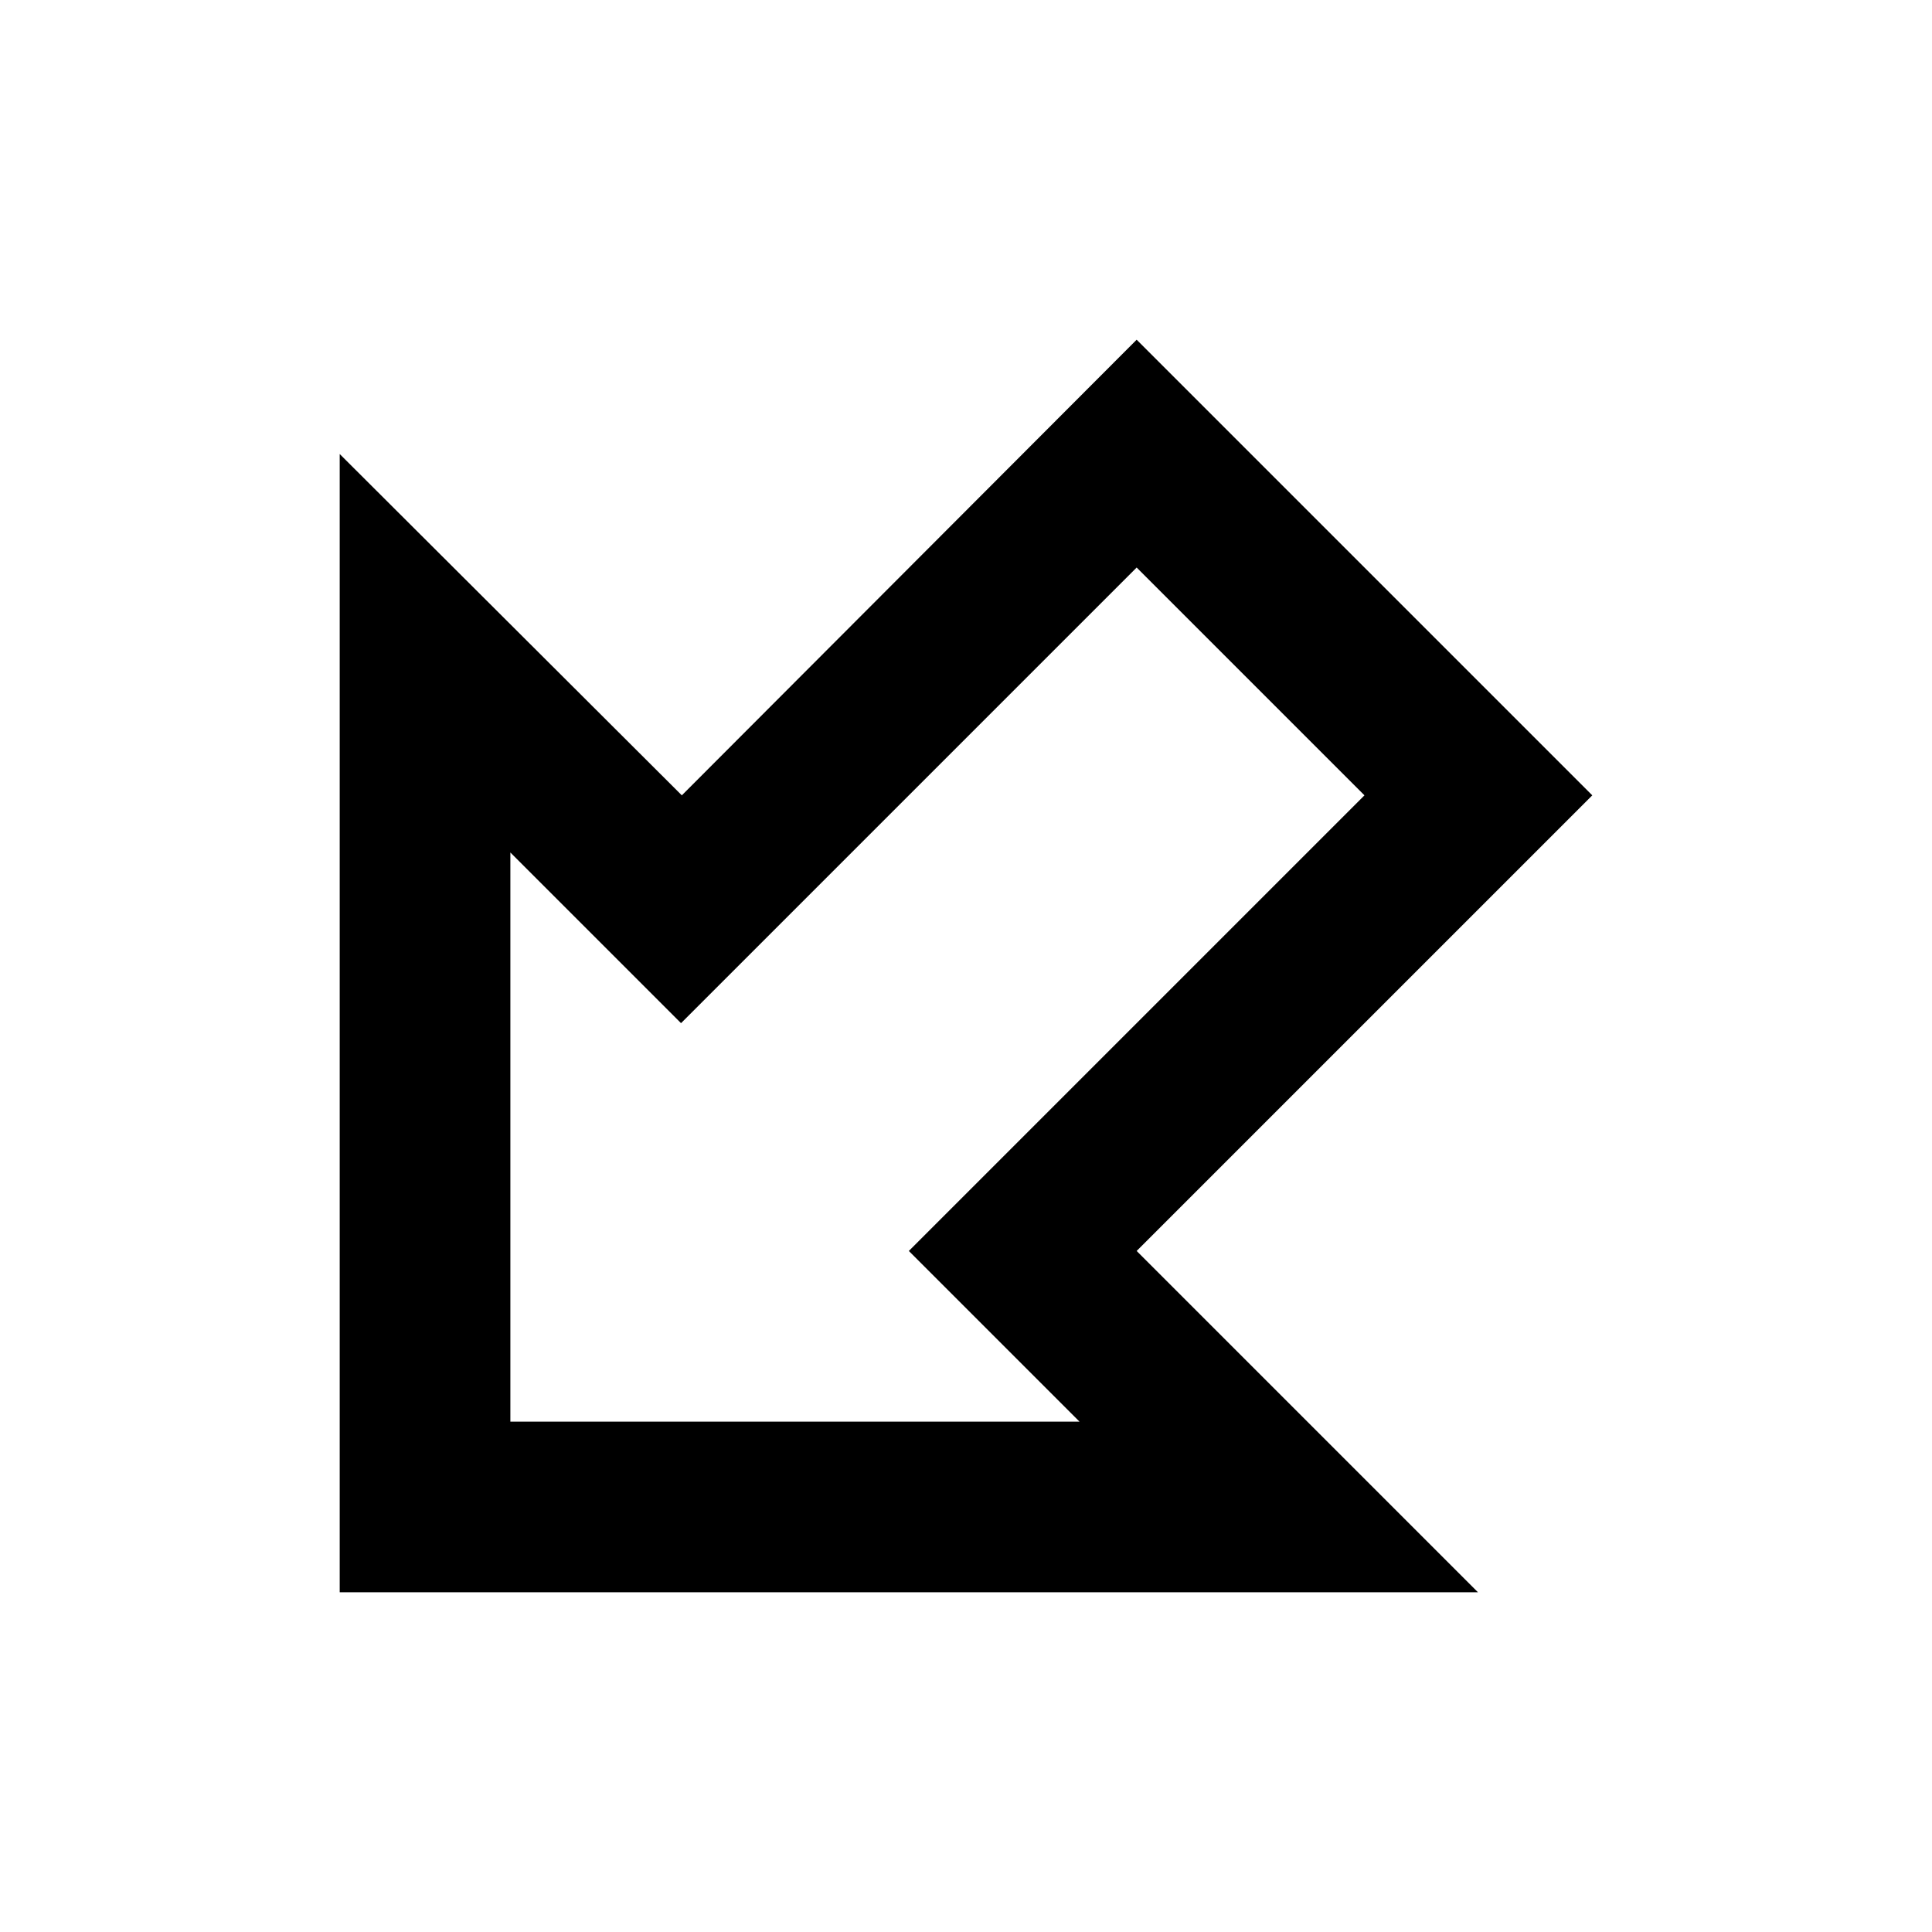 <?xml version="1.0" encoding="UTF-8"?><!DOCTYPE svg PUBLIC "-//W3C//DTD SVG 1.1//EN" "http://www.w3.org/Graphics/SVG/1.1/DTD/svg11.dtd"><svg xmlns="http://www.w3.org/2000/svg" xmlns:xlink="http://www.w3.org/1999/xlink" version="1.1" id="mdi-arrow-bottom-left-bold-outline" width="24" height="24" viewBox="0 0 24 24"><path d="M18.36,19.78H4.22V5.64L8.47,9.88L14.12,4.22L19.78,9.88L14.12,15.54L18.36,19.78M6.34,17.66H13.41L11.29,15.54L16.95,9.88L14.12,7.05L8.46,12.71L6.34,10.59V17.66Z" /></svg>